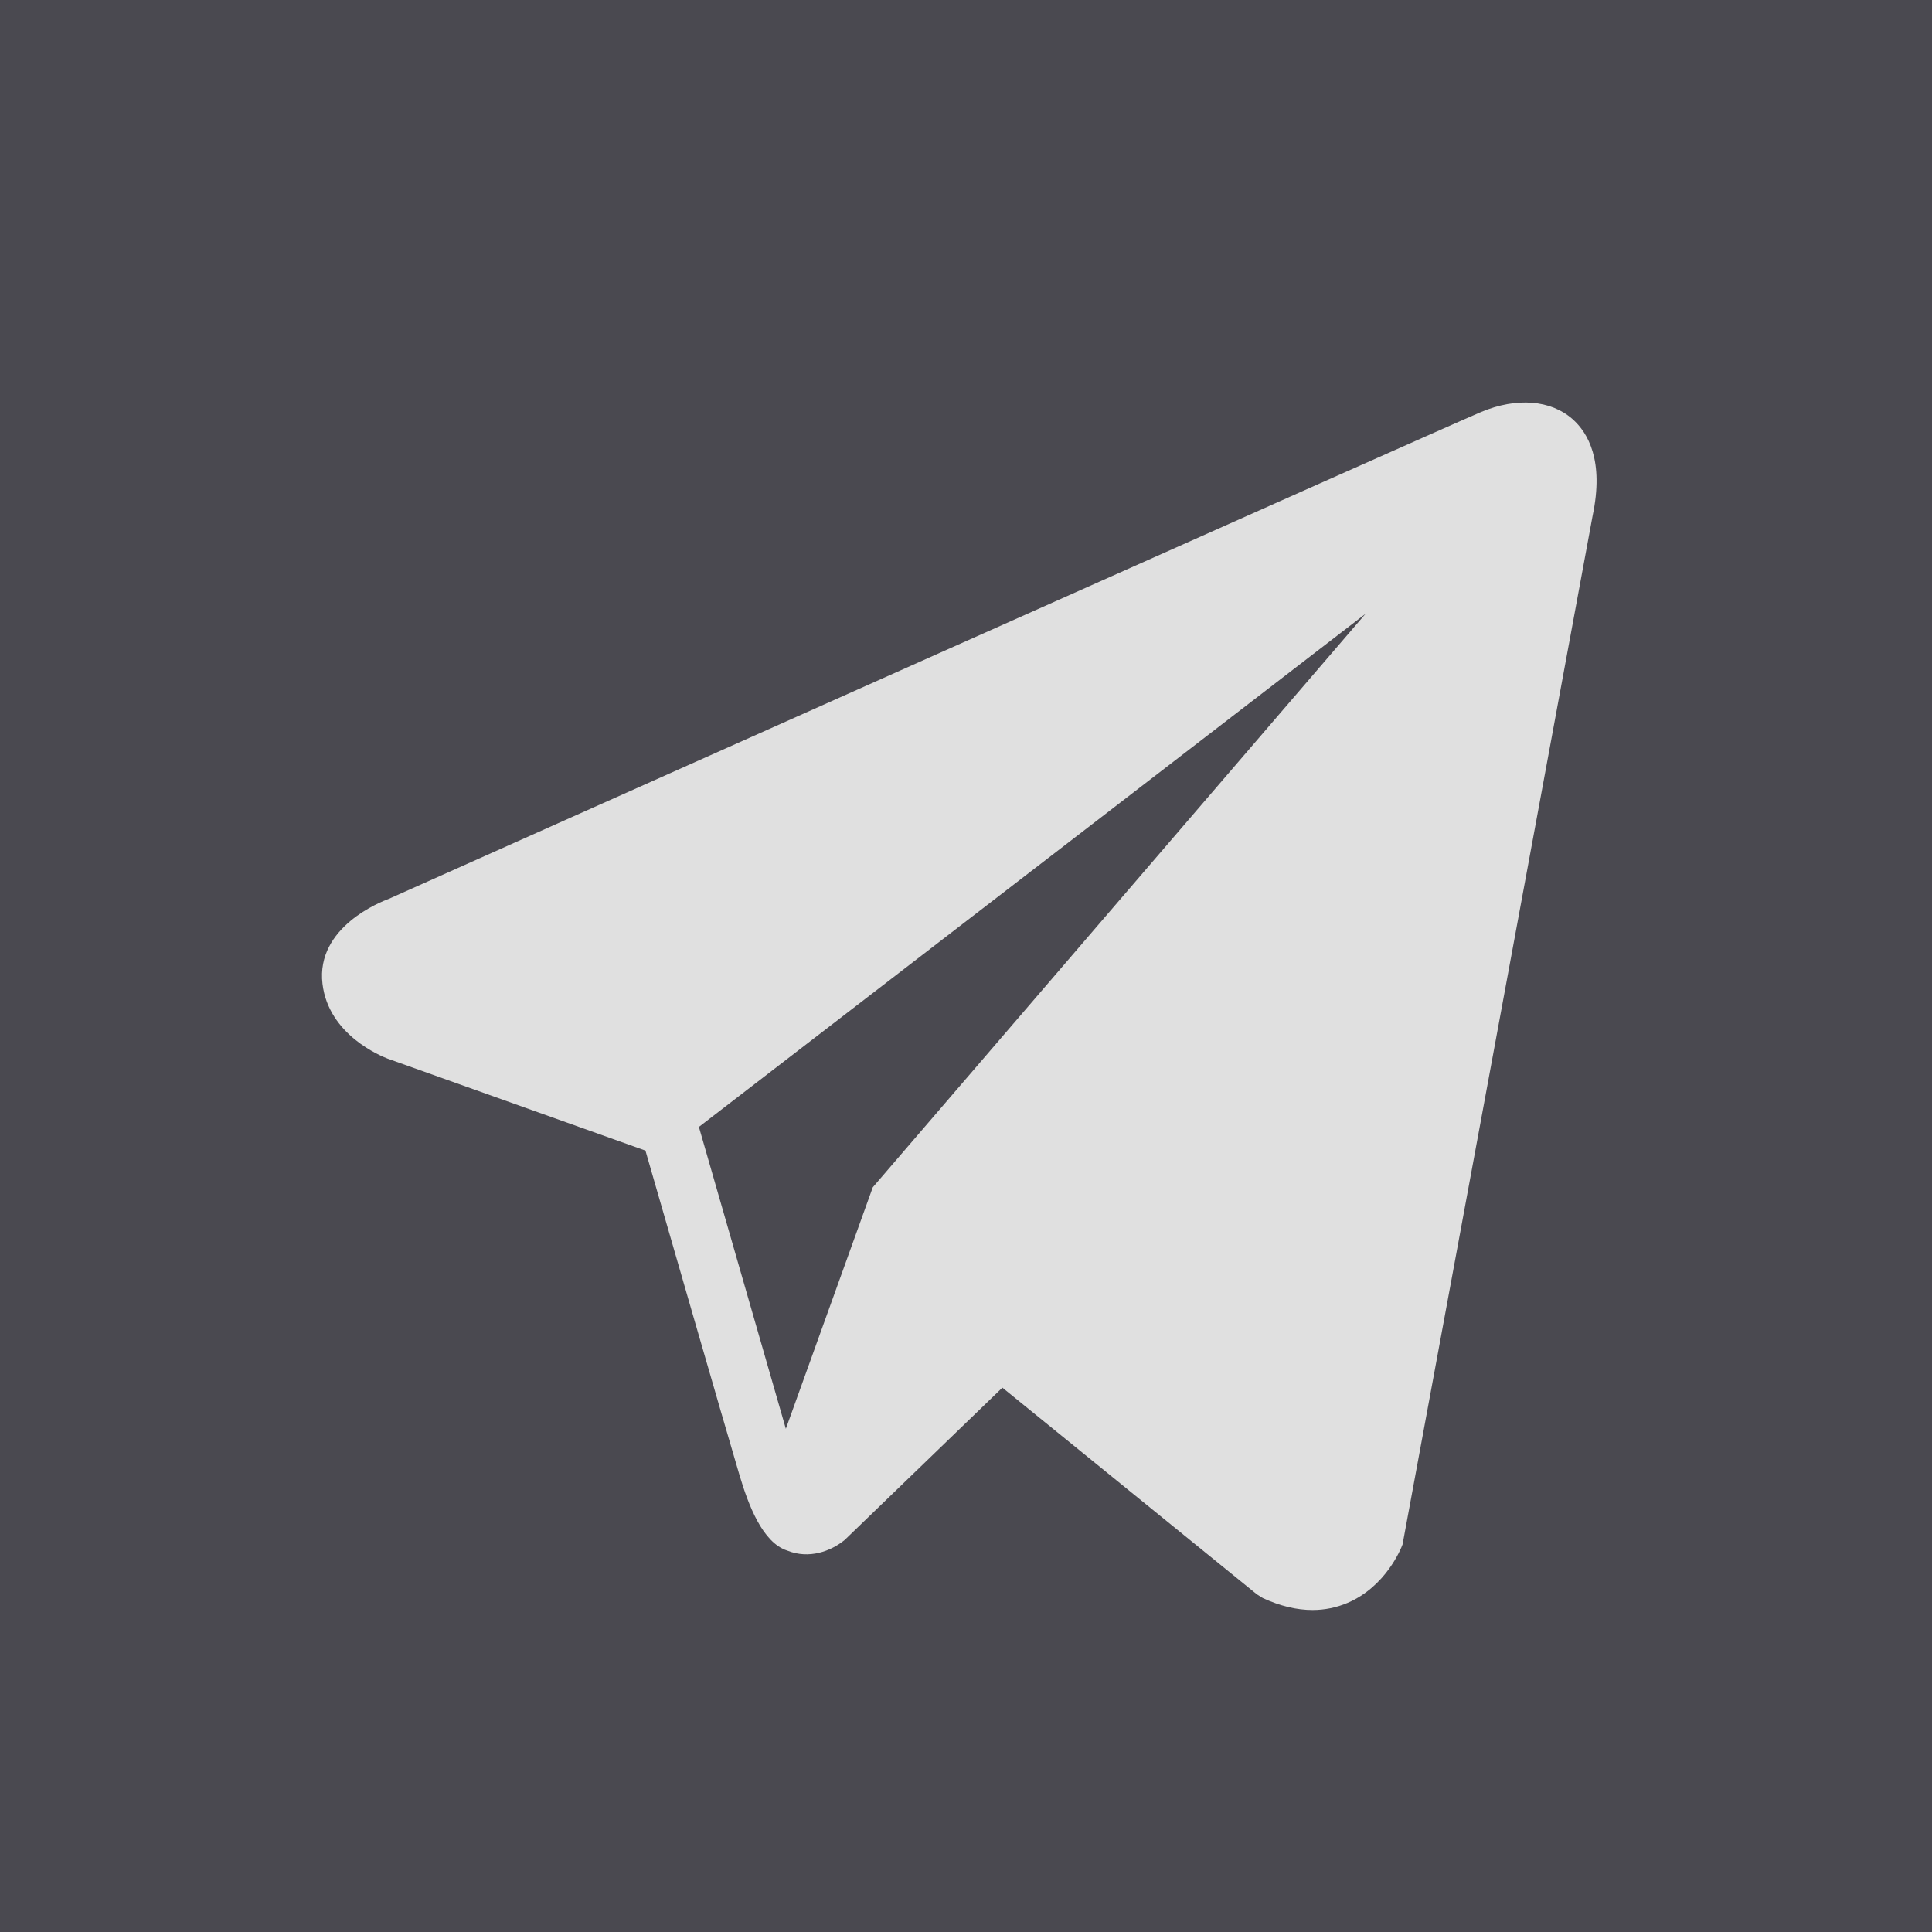 <?xml version="1.0" encoding="UTF-8"?> <svg xmlns="http://www.w3.org/2000/svg" width="24" height="24" viewBox="0 0 24 24" fill="none"> <rect width="24" height="24" fill="#4A4950"></rect> <path d="M19.534 5.206C19.264 4.968 18.84 4.934 18.401 5.117H18.401C17.939 5.31 5.343 10.936 4.83 11.166C4.737 11.2 3.922 11.516 4.006 12.221C4.081 12.857 4.736 13.12 4.816 13.151L8.018 14.293C8.23 15.029 9.014 17.746 9.187 18.327C9.295 18.689 9.471 19.164 9.78 19.262C10.05 19.371 10.32 19.271 10.494 19.129L12.452 17.238L15.613 19.805L15.688 19.852C15.903 19.951 16.108 20 16.305 20C16.456 20 16.602 19.97 16.741 19.911C17.214 19.709 17.404 19.239 17.423 19.186L19.784 6.407C19.928 5.724 19.728 5.377 19.534 5.206ZM10.842 14.749L9.762 17.749L8.682 13.999L16.964 7.624L10.842 14.749Z" fill="#E0E0E0"></path> </svg> 